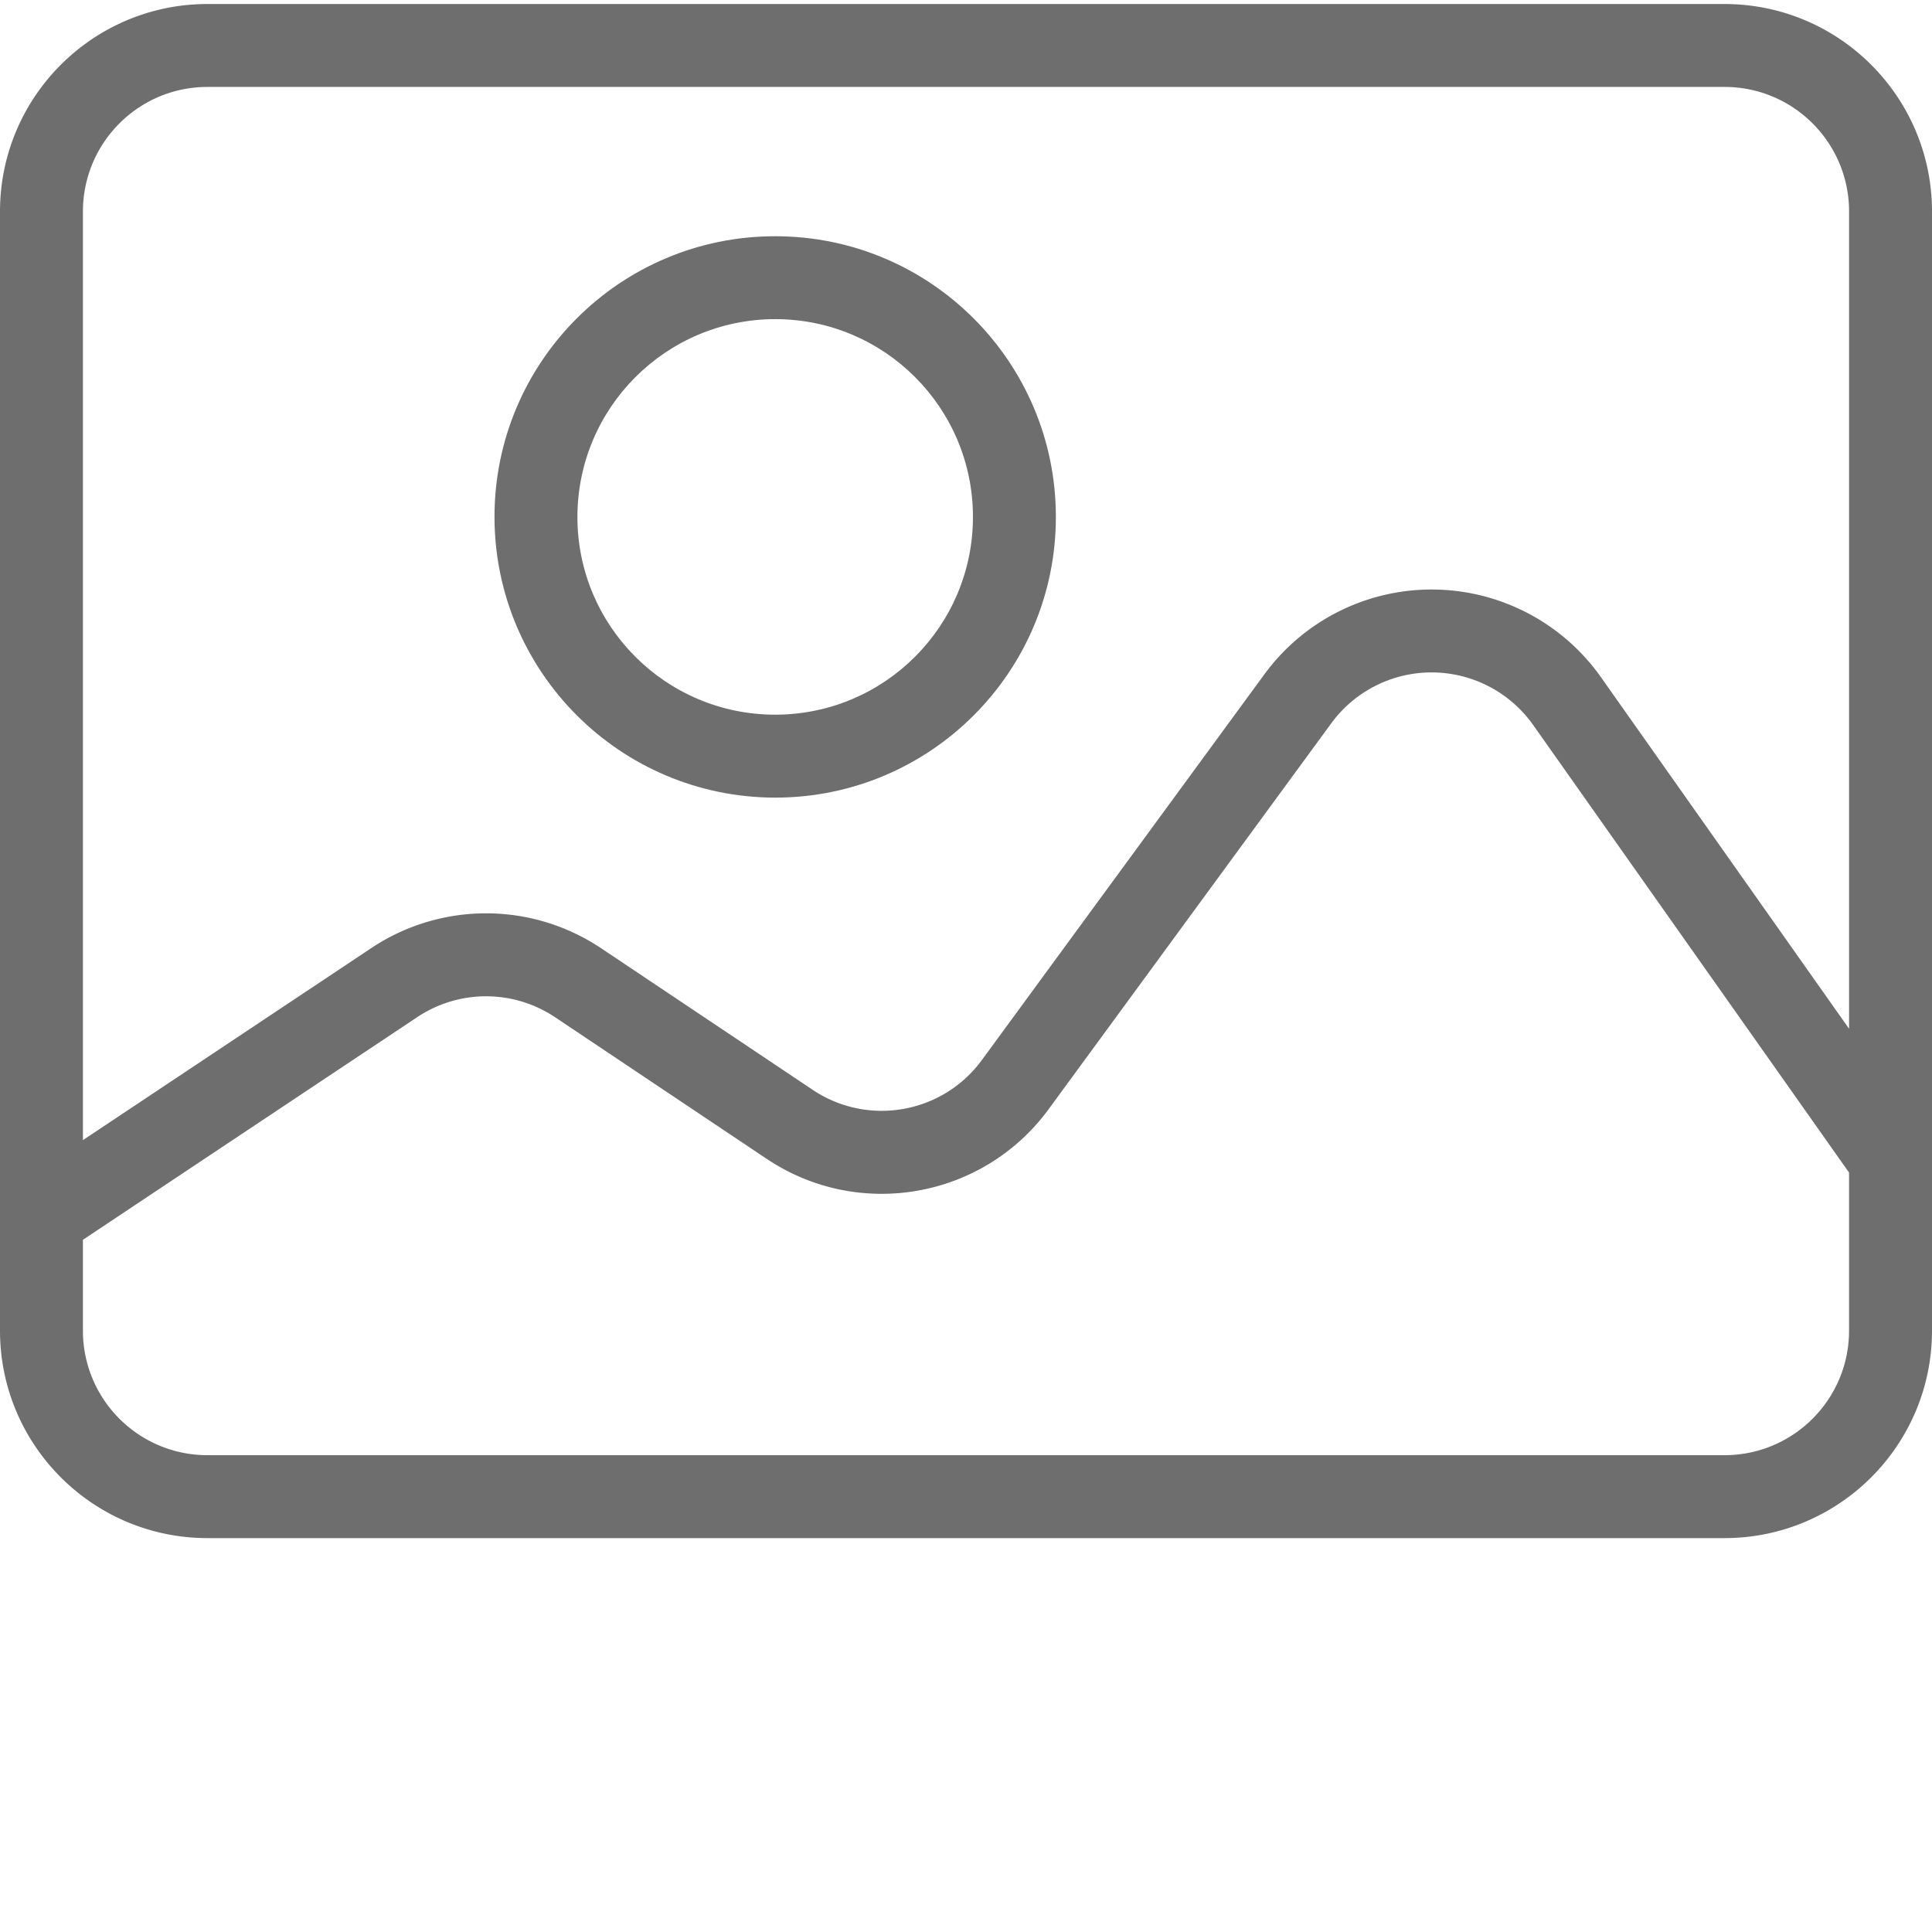 <svg xmlns="http://www.w3.org/2000/svg" version="1.1" xmlns:xlink="http://www.w3.org/1999/xlink" width="512" height="512" x="0" y="0" viewBox="0 0 465.968 465" style="enable-background:new 0 0 512 512" xml:space="preserve" class=""><g><path d="M186.96 191.89c37.392 0 67.7-30.308 67.7-67.699s-30.308-67.699-67.7-67.699c-37.39 0-67.698 30.309-67.698 67.7.043 37.37 30.328 67.656 67.699 67.699zm0-115.406c26.345 0 47.7 21.356 47.7 47.7s-21.355 47.699-47.7 47.699-47.698-21.356-47.698-47.7c.031-26.331 21.367-47.667 47.699-47.699zm0 0" fill="#6e6e6e" opacity="1" data-original="#000000" class=""></path><path d="M415.969.484H50C22.398.516.031 22.883 0 50.484v270c.031 27.602 22.398 49.97 50 50h365.969c27.601-.03 49.969-22.398 50-50v-270c-.031-27.601-22.399-49.968-50-50zM50 20.484h365.969c16.558.02 29.98 13.438 30 30v197.153l-59.832-84.774a50.007 50.007 0 0 0-40.41-21.164 49.994 49.994 0 0 0-40.778 20.453l-68.101 92.98c-9.48 12.997-27.54 16.177-40.887 7.2l-50.914-34.07a49.913 49.913 0 0 0-55.344-.184l-69.7 46.418V50.484c.02-16.558 13.438-29.98 29.997-30zm365.969 330H50c-16.563-.02-29.98-13.441-30-30v-21.953l80.742-53.77a29.938 29.938 0 0 1 33.176.122l50.914 34.074c22.25 14.961 52.348 9.656 68.145-12.008l68.101-92.98a29.982 29.982 0 0 1 24.465-12.274 30.003 30.003 0 0 1 24.246 12.7l76.172 107.925v38.164c-.02 16.559-13.438 29.977-29.992 30zm0 0" fill="#6e6e6e" opacity="1" data-original="#000000" class=""></path></g></svg>